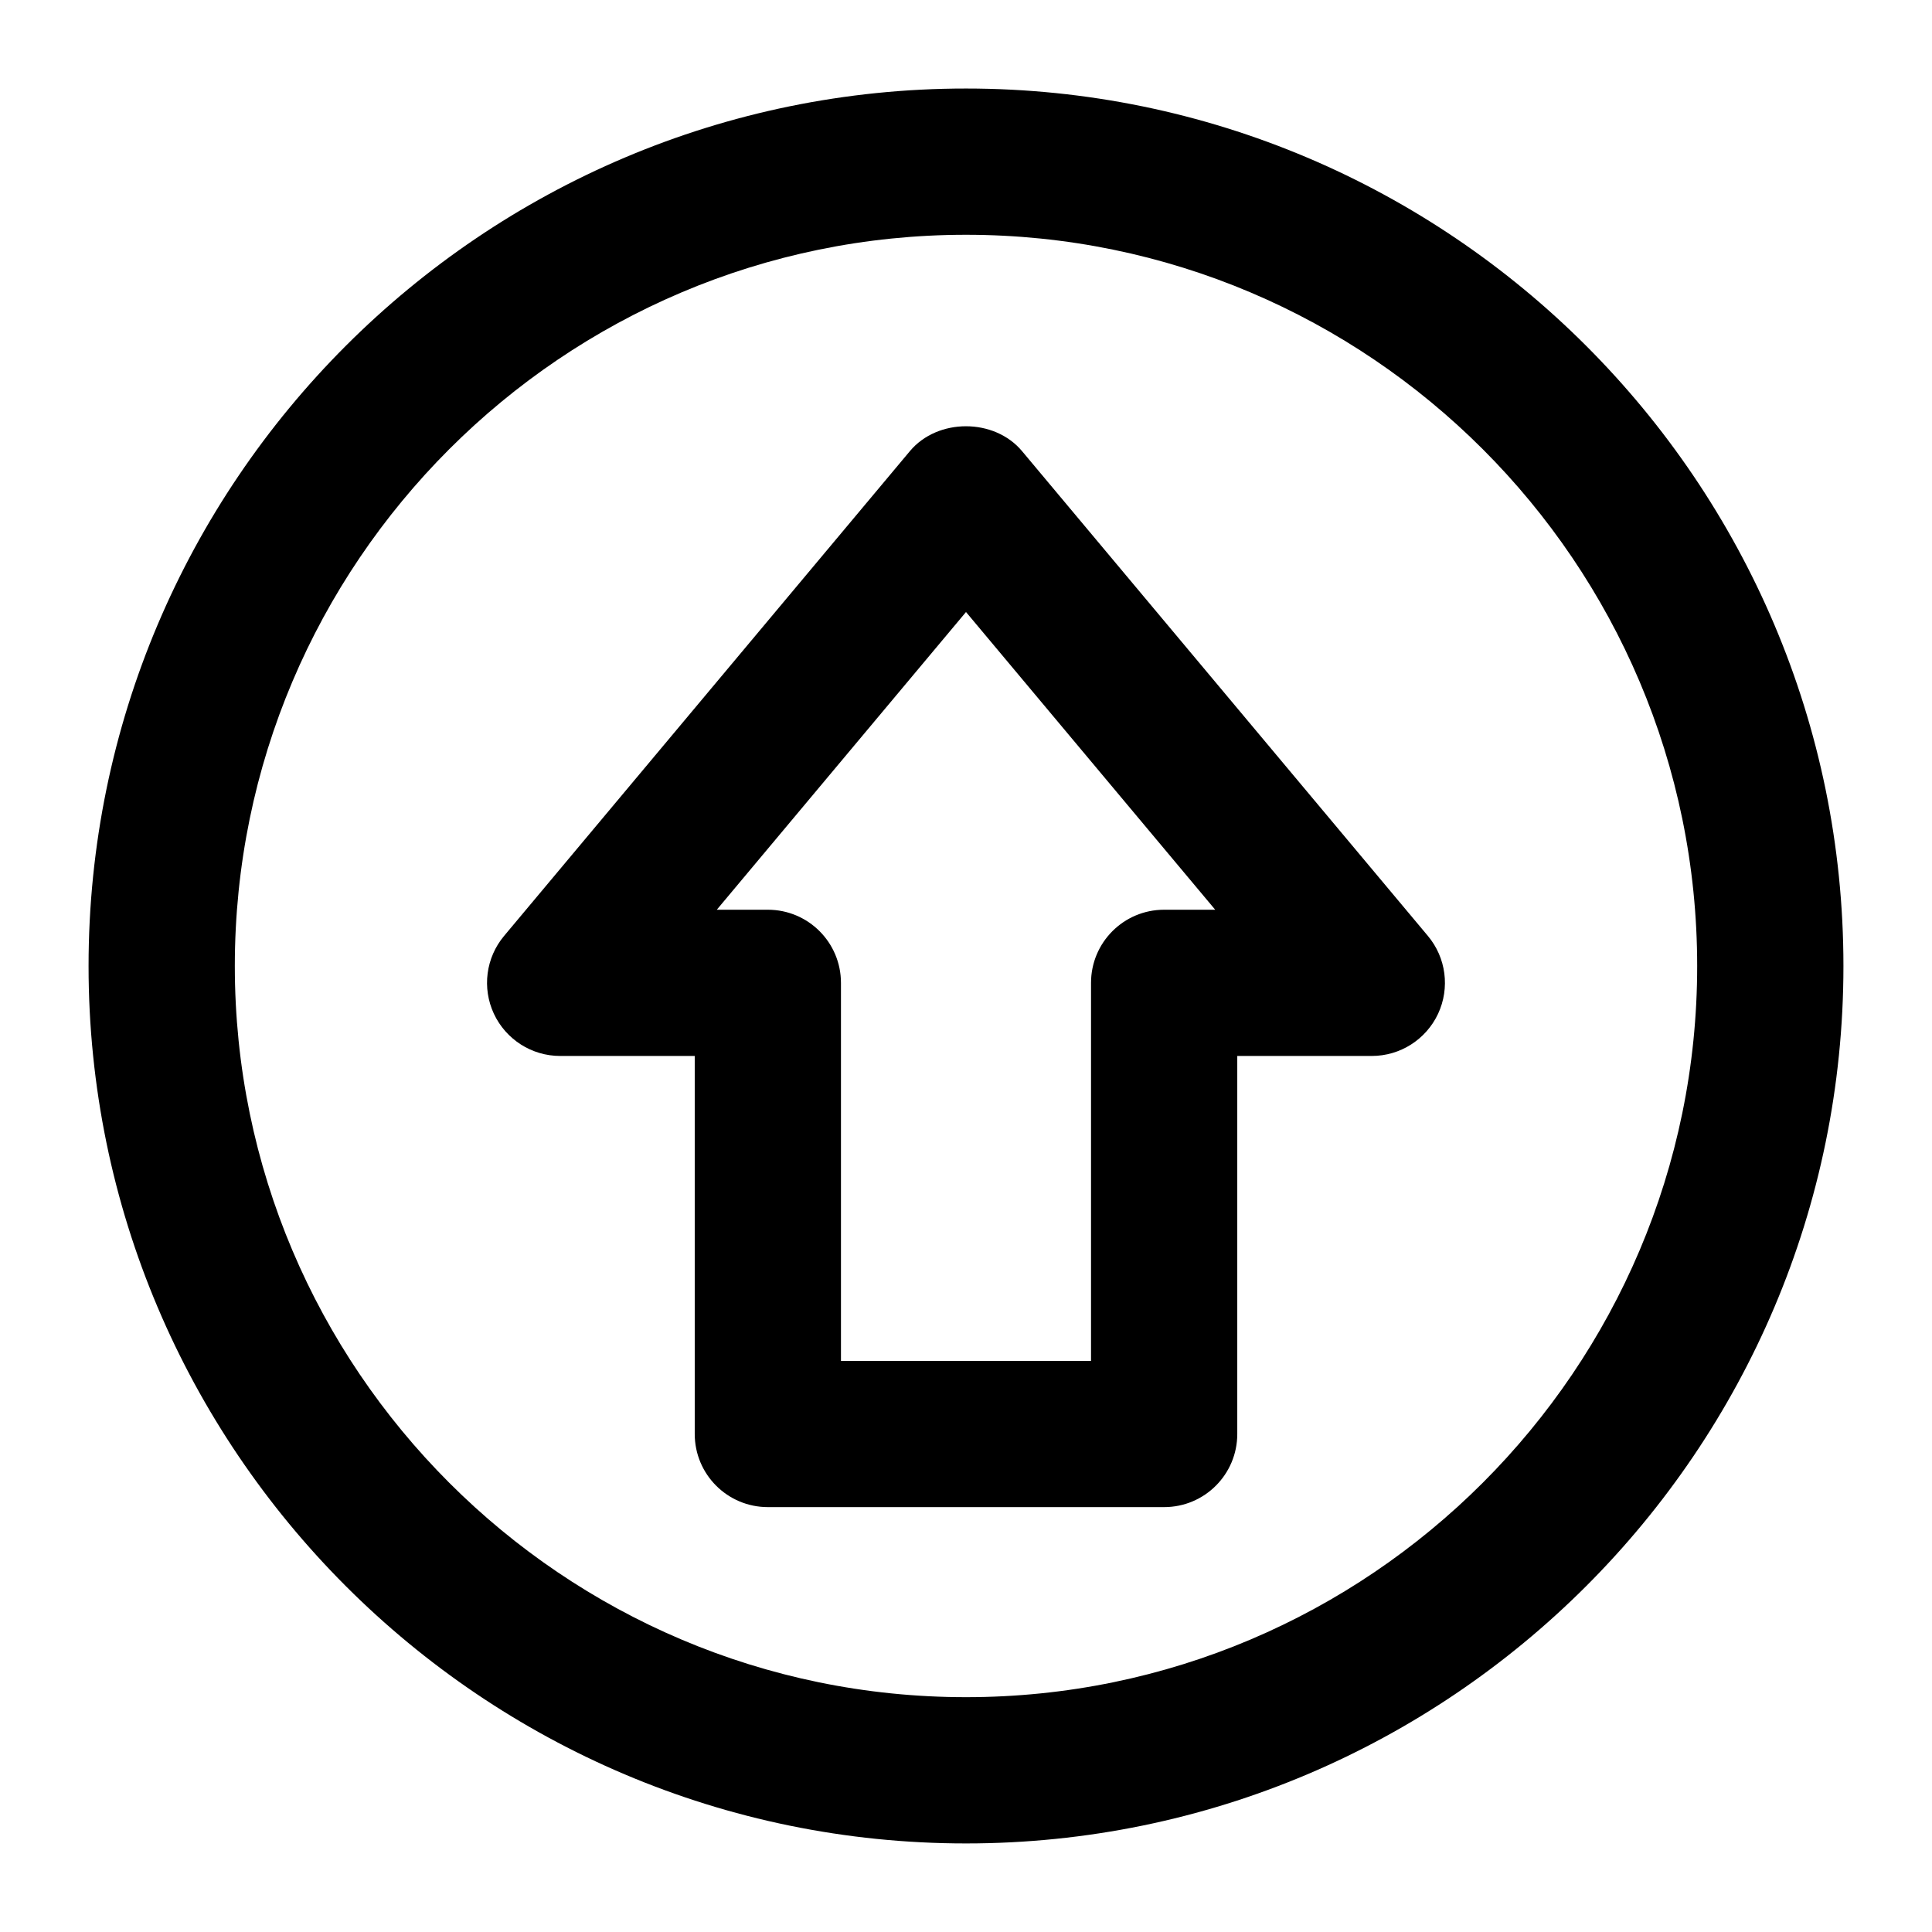 <?xml version="1.0" encoding="UTF-8"?>
<!-- Uploaded to: ICON Repo, www.svgrepo.com, Generator: ICON Repo Mixer Tools -->
<svg fill="#000000" width="800px" height="800px" version="1.1" viewBox="144 144 512 512" xmlns="http://www.w3.org/2000/svg">
 <g>
  <path d="m292.46 423.84h35.652v100.18c0 10.699 8.668 19.379 19.379 19.379h105.02c10.711 0 19.379-8.676 19.379-19.379v-100.18h35.652c7.531 0 14.363-4.363 17.562-11.176 3.18-6.82 2.137-14.875-2.707-20.645l-107.55-128.47c-7.344-8.781-22.367-8.781-29.711 0l-107.54 128.47c-4.844 5.773-5.887 13.824-2.707 20.645 3.199 6.816 10.031 11.176 17.562 11.176zm107.54-117.65 66.043 78.898h-13.531c-10.711 0-19.379 8.676-19.379 19.379v100.18h-66.27v-100.18c0-10.699-8.668-19.379-19.379-19.379h-13.527z"/>
  <path d="m400 632.53c128.22 0 232.53-104.31 232.53-232.53 0-128.22-104.3-232.54-232.53-232.54-128.23-0.004-232.53 104.31-232.53 232.54 0 128.21 104.3 232.53 232.53 232.53zm0-426.31c106.84 0 193.77 86.934 193.77 193.78s-86.934 193.77-193.77 193.77-193.77-86.922-193.77-193.77c0-106.85 86.934-193.78 193.77-193.78z"/>
 </g>
</svg>